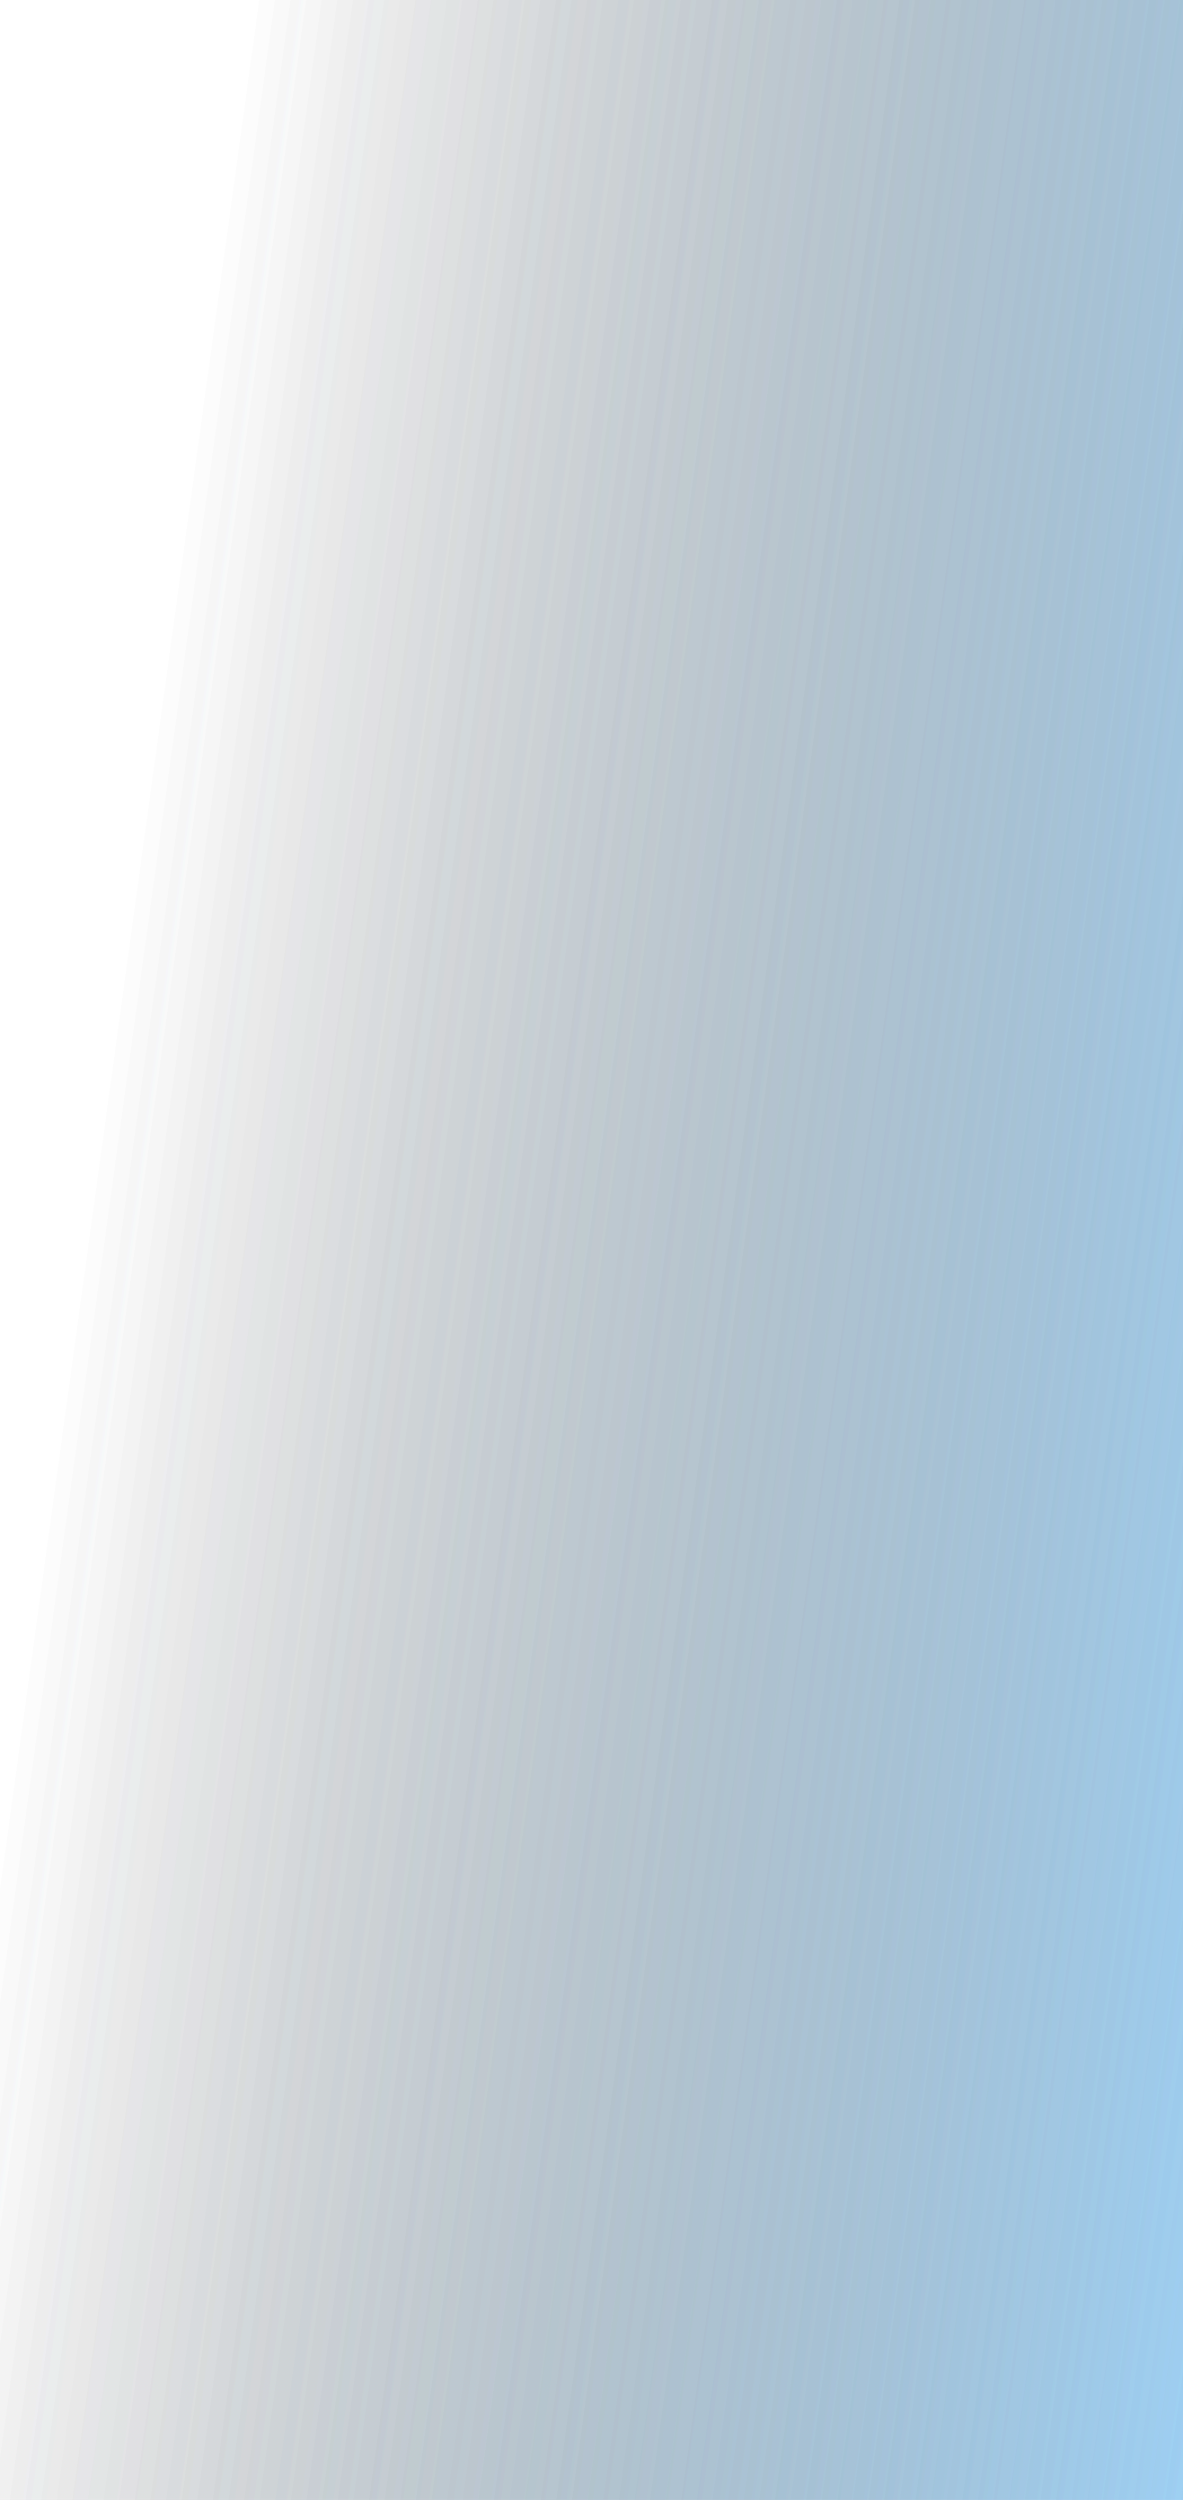 <?xml version="1.0" encoding="UTF-8"?> <svg xmlns="http://www.w3.org/2000/svg" width="1020" height="2155" viewBox="0 0 1020 2155" fill="none"> <path d="M0 0H1020V2155H0V0Z" fill="url(#paint0_linear_2316_4)"></path> <path d="M0 0H1020V2155H0V0Z" fill="url(#paint1_linear_2316_4)"></path> <path d="M0 0H1020V2155H0V0Z" fill="url(#paint2_linear_2316_4)"></path> <defs> <linearGradient id="paint0_linear_2316_4" x1="1251.09" y1="1218.42" x2="71.809" y2="1056.61" gradientUnits="userSpaceOnUse"> <stop stop-color="#78C7FF" stop-opacity="0.35"></stop> <stop offset="1" stop-color="#232222" stop-opacity="0"></stop> </linearGradient> <linearGradient id="paint1_linear_2316_4" x1="1251.09" y1="1218.42" x2="71.809" y2="1056.61" gradientUnits="userSpaceOnUse"> <stop stop-color="#78C7FF" stop-opacity="0.35"></stop> <stop offset="1" stop-color="#232222" stop-opacity="0"></stop> </linearGradient> <linearGradient id="paint2_linear_2316_4" x1="1251.09" y1="1218.42" x2="71.809" y2="1056.61" gradientUnits="userSpaceOnUse"> <stop stop-color="#78C7FF" stop-opacity="0.35"></stop> <stop offset="1" stop-color="#232222" stop-opacity="0"></stop> </linearGradient> </defs> </svg> 